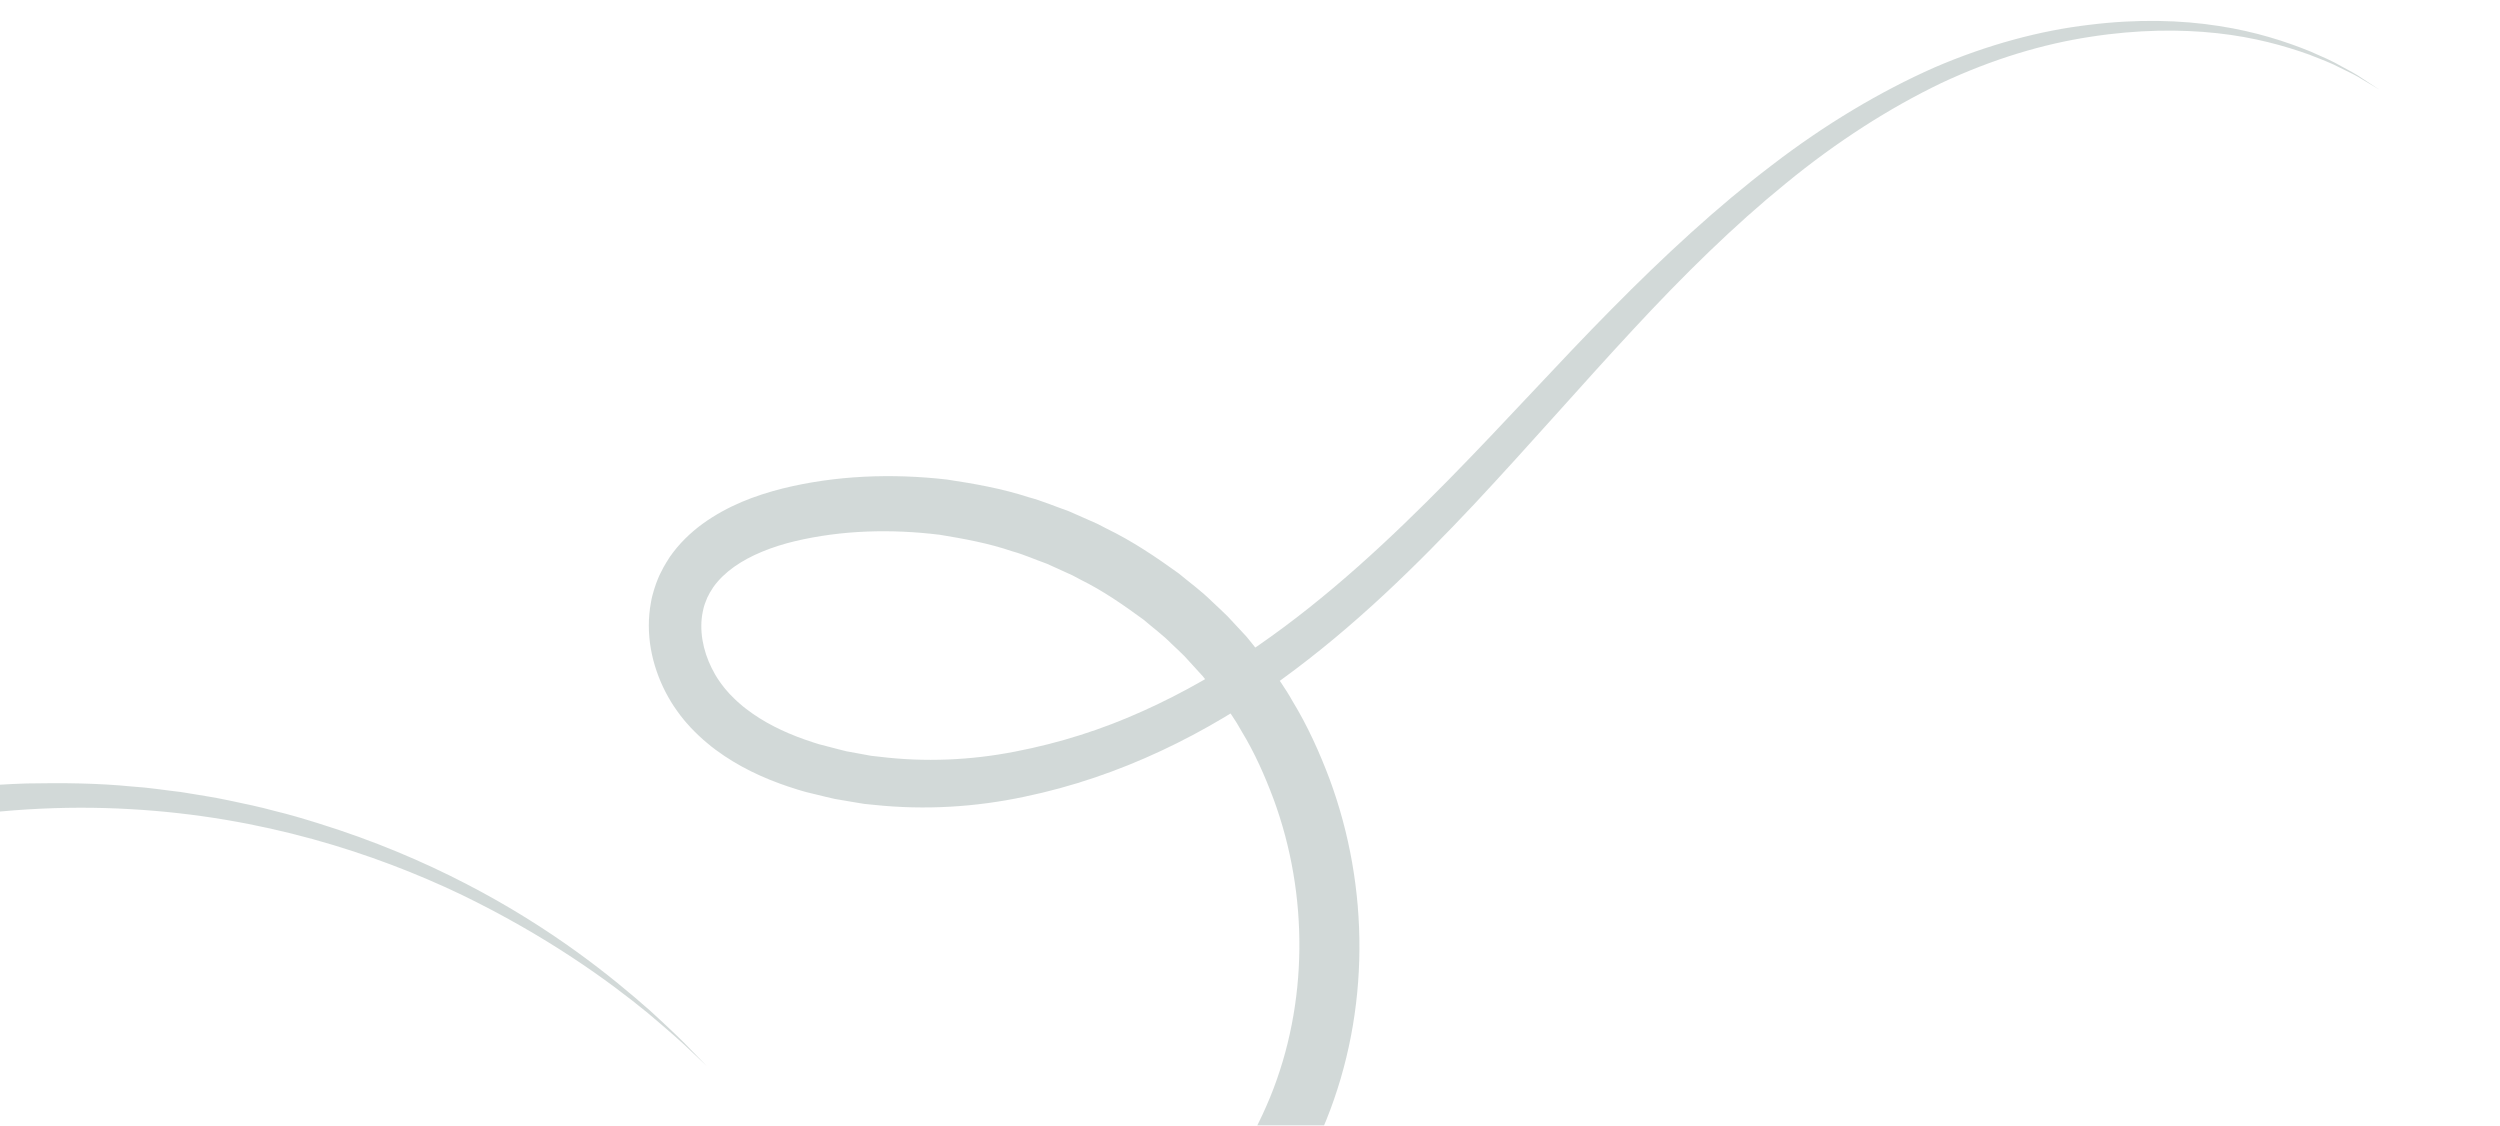 <?xml version="1.0" encoding="UTF-8"?> <svg xmlns="http://www.w3.org/2000/svg" width="633" height="285" viewBox="0 0 633 285" fill="none"><g opacity="0.2"><path d="M178.937 269.894C178.937 269.894 177.675 268.698 175.218 266.386C172.808 264.026 169.047 260.729 164.066 256.535C154.015 248.3 138.449 236.99 116.645 226.444C94.857 216.07 66.484 206.742 32.894 204.869C-0.37 202.96 -38.851 208.713 -75.946 226.166C-85.219 230.515 -94.347 235.542 -103.212 241.506C-111.738 247.389 -120.225 254.228 -127.42 262.201C-131.118 266.127 -134.331 270.46 -137.405 274.894C-140.253 279.456 -142.968 284.152 -144.857 289.193C-146.722 294.214 -148.287 299.407 -148.765 304.766L-149.024 306.769L-149.074 308.788L-149.133 310.808L-149.167 311.813L-149.184 312.316C-149.197 312.058 -149.171 312.566 -149.163 312.652C-149.063 314.113 -149.014 315.674 -148.877 317.054L-148.338 320.881C-146.476 331.597 -141.473 341.955 -134.45 350.953C-130.939 355.456 -126.927 359.648 -122.519 363.426L-119.141 366.185L-115.723 368.708L-111.84 371.312L-108.153 373.56C-87.496 385.546 -62.892 391.491 -37.439 395.754C13.095 404.581 67.047 404.155 120.102 394.856C146.662 390.239 172.961 383.007 198.502 373.515L208.074 369.919L217.51 365.955L222.232 363.972L223.408 363.472L224.507 362.98L226.876 361.892L231.618 359.726L236.147 357.51C248.237 351.552 260.097 344.818 271.019 337.05C281.971 329.323 292.155 320.616 300.908 310.77C309.562 300.864 316.669 289.778 321.591 277.825C331.308 254.036 331.33 226.434 322.496 202.41C320.257 196.421 317.666 190.559 314.36 185.138C312.847 182.338 310.958 179.795 309.191 177.164C308.291 175.858 307.246 174.678 306.291 173.429L304.825 171.576C304.784 171.51 304.4 171.068 304.638 171.315L304.208 170.851L303.349 169.914L299.92 166.156C298.79 165 297.705 164.047 296.601 162.976C294.523 160.847 291.882 158.914 289.518 156.879C284.441 153.169 279.251 149.546 273.589 146.768L271.513 145.659L269.362 144.687L265.07 142.741C262.109 141.7 259.245 140.384 256.217 139.565C250.283 137.537 244.116 136.419 237.985 135.411C225.653 133.894 213.195 134.212 201.265 137.034C195.674 138.375 190.102 140.517 185.883 143.52C183.765 145.026 181.977 146.746 180.62 148.653C180.327 149.154 179.987 149.625 179.702 150.125L179.31 150.894L179.11 151.274C179.278 150.827 179.023 151.472 179.009 151.517C178.261 153.363 178.227 153.565 177.937 154.913C176.997 159.43 177.934 164.657 180.221 169.198C180.786 170.333 181.418 171.446 182.156 172.48C182.497 173.021 182.91 173.496 183.282 173.999C183.476 174.242 183.334 174.09 183.496 174.275L183.881 174.726L184.658 175.61C185.437 176.416 186.367 177.373 187.402 178.243C188.395 179.125 189.485 179.93 190.6 180.715C195.072 183.83 200.297 186.162 205.759 187.928L206.79 188.254C206.862 188.282 207.358 188.421 207.084 188.358L207.651 188.508L209.898 189.091C211.383 189.473 212.916 189.894 214.363 190.235L218.492 190.985L220.549 191.368L222.705 191.605C234.171 193.016 245.8 192.502 257.031 190.301C268.266 188.144 279.171 184.666 289.405 180.027C299.7 175.409 309.225 169.872 318.391 163.587C336.407 151.167 352.18 136.313 366.7 121.567C381.235 106.785 394.631 91.834 408.067 78.254C421.502 64.648 434.929 52.262 448.582 41.871C462.177 31.416 476.117 23.153 489.706 17.125C503.334 11.242 516.768 7.718 528.966 6.29C541.19 4.764 552.276 5.084 561.699 6.559C571.144 7.998 578.897 10.552 584.956 13.019C587.957 14.332 590.616 15.477 592.766 16.743C594.961 17.928 596.819 18.909 598.192 19.896C601.007 21.745 602.465 22.7 602.465 22.7C602.465 22.7 600.969 21.809 598.078 20.079C596.667 19.155 594.782 18.255 592.544 17.178C590.358 16.001 587.668 14.98 584.635 13.807C578.531 11.621 570.784 9.43 561.445 8.414C552.13 7.396 541.276 7.454 529.374 9.307C517.434 11.11 504.636 14.89 491.49 21.052C478.434 27.336 465.133 35.803 452.16 46.446C439.138 57.025 426.339 69.581 413.482 83.465C400.573 97.346 387.517 112.432 373.153 127.787C358.749 143.076 343.078 158.605 324.299 172.207C305.72 185.609 283.734 196.713 259.277 201.754C247.076 204.341 234.212 205.169 221.287 203.79L218.863 203.55L216.38 203.143L211.396 202.295C209.836 201.963 208.376 201.579 206.858 201.218L204.597 200.67L204.032 200.529L203.216 200.297L202.018 199.942C195.658 197.994 189.272 195.339 183.36 191.372C181.89 190.376 180.433 189.326 179.051 188.14C177.664 186.997 176.335 185.738 174.929 184.269L174.134 183.386L173.741 182.945C173.637 182.841 173.252 182.382 173.202 182.309C172.619 181.564 171.994 180.839 171.467 180.046C170.349 178.509 169.377 176.881 168.496 175.193C165.053 168.479 163.307 160.503 164.844 152.389C165.12 150.584 166.081 147.708 166.574 146.601C166.71 146.278 166.576 146.532 166.939 145.731L167.286 145.035L167.987 143.652C168.48 142.753 169.054 141.891 169.592 141.023C171.929 137.647 174.858 134.834 177.982 132.566C184.316 128.023 191.124 125.47 198.155 123.685C211.615 120.358 225.879 119.823 239.818 121.426C246.765 122.476 253.745 123.705 260.481 125.906C263.906 126.811 267.169 128.241 270.529 129.402L275.41 131.548L277.856 132.633L280.228 133.863C286.662 136.972 292.639 140.993 298.468 145.201C301.255 147.528 304.121 149.571 306.826 152.251C308.163 153.518 309.617 154.827 310.859 156.086L314.329 159.815L315.197 160.751L315.626 161.216C316.126 161.795 316.012 161.684 316.234 161.95L317.941 164.085C319.059 165.518 320.26 166.902 321.297 168.394C323.347 171.399 325.514 174.35 327.278 177.543C331.076 183.768 334.085 190.451 336.656 197.275C346.77 224.613 346.968 255.948 335.807 283.624C330.225 297.345 322.151 309.951 312.55 320.994C302.849 331.976 291.767 341.505 280.002 349.821C268.203 358.149 255.745 365.16 242.896 371.443L238.049 373.791L233.308 375.948L230.937 377.027L229.654 377.596L228.428 378.109L223.538 380.149L213.764 384.212L203.856 387.906C177.401 397.633 150.198 405.013 122.753 409.698C67.87 419.241 12.347 418.8 -39.884 409.256C-43.092 408.651 -46.283 408.046 -49.474 407.44L-51.865 406.99L-54.41 406.458L-59.241 405.389C-65.671 403.923 -72.057 402.271 -78.381 400.337C-91.009 396.502 -103.36 391.459 -114.678 384.579L-118.969 381.855L-122.833 379.172L-126.897 376.074L-130.694 372.867C-135.639 368.479 -140.14 363.637 -144.087 358.393C-151.97 347.939 -157.695 335.742 -159.74 322.811C-159.988 321.155 -160.154 319.431 -160.351 317.754C-160.472 316.164 -160.491 314.748 -160.569 313.242L-160.593 312.466L-160.568 311.858L-160.517 310.643L-160.407 308.221L-160.288 305.807L-159.958 303.418C-159.259 297.02 -157.341 290.905 -155.059 285.113C-152.744 279.292 -149.596 274.005 -146.291 268.937C-142.8 264.017 -139.082 259.329 -134.975 255.134C-126.862 246.58 -117.84 239.626 -108.366 233.41C-99.067 227.46 -89.356 222.382 -79.629 218.089C-60.172 209.418 -40.391 203.909 -21.298 200.924C-11.725 199.542 -2.352 198.644 6.79 198.371C15.94 198.201 24.775 198.283 33.41 199.144C37.765 199.407 41.81 200.094 45.905 200.552C50.109 201.269 54.073 201.816 58.013 202.677C61.932 203.505 65.788 204.295 69.508 205.321C73.261 206.224 76.883 207.303 80.419 208.406C94.581 212.782 107.125 218.146 118.005 223.776C139.821 235.064 154.863 247.31 164.637 255.932C169.463 260.347 173.083 263.804 175.389 266.267C177.722 268.651 178.937 269.894 178.937 269.894Z" fill="#1F433D"></path></g></svg> 